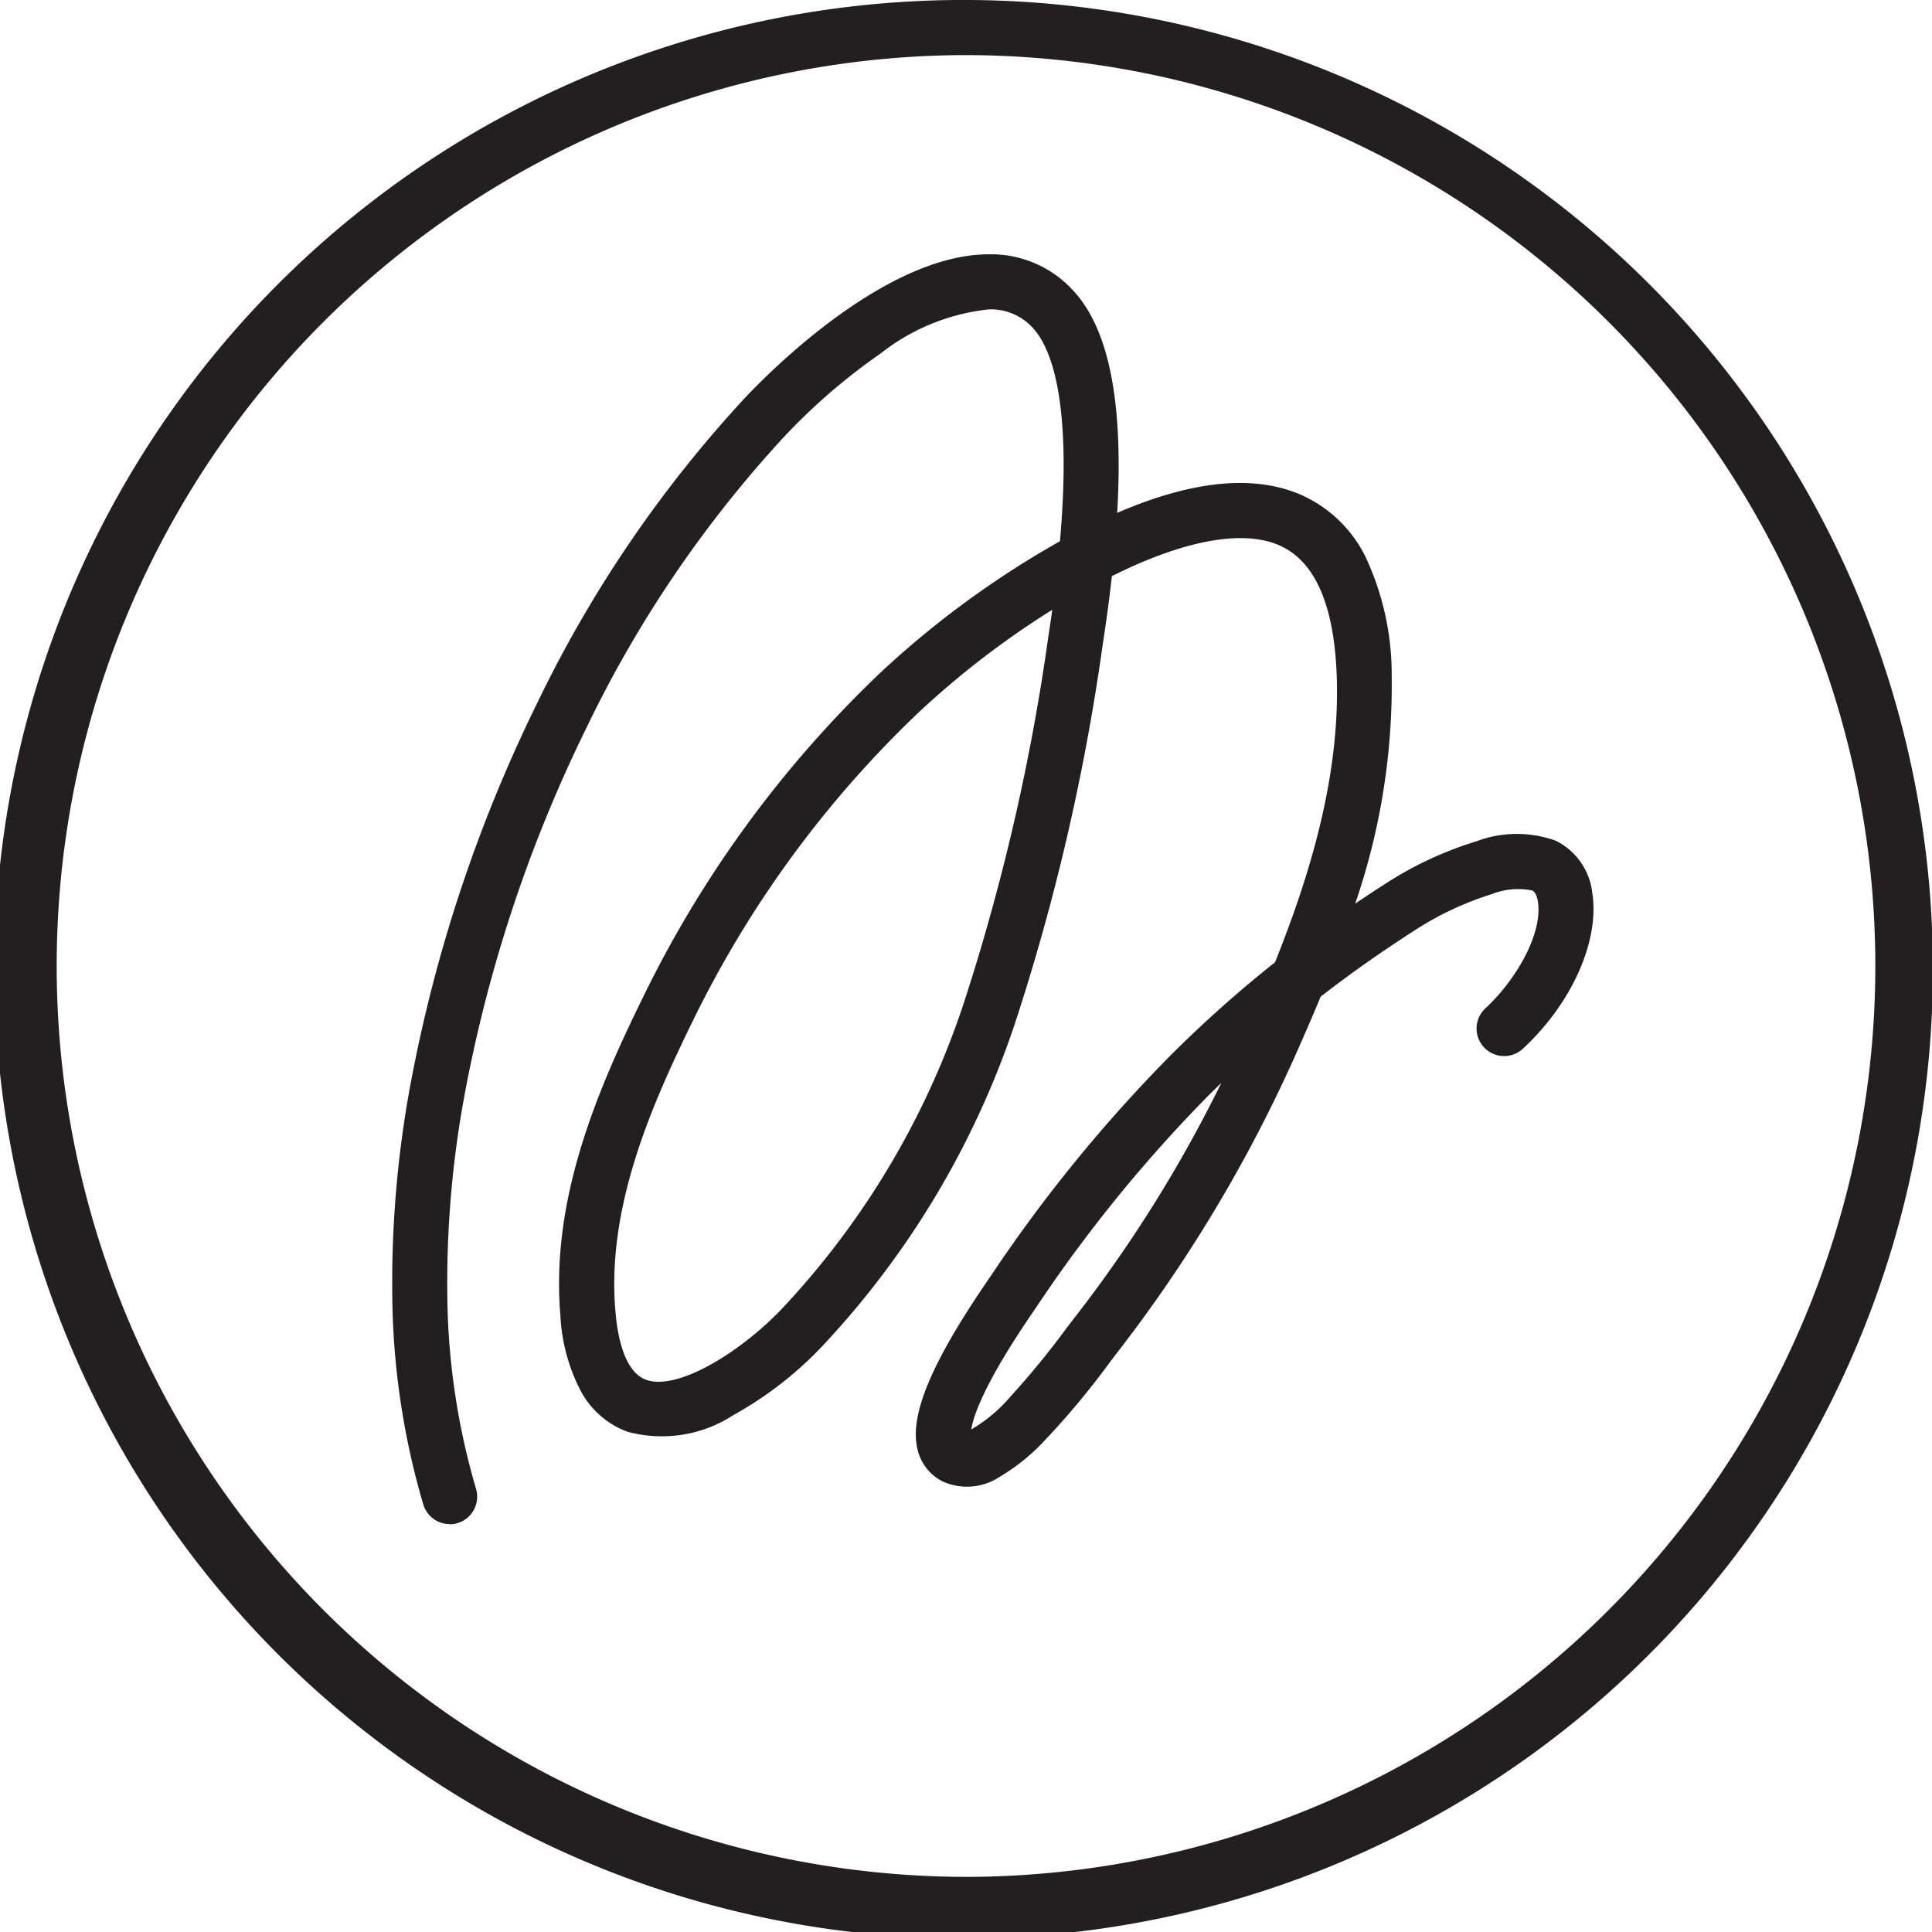 <?xml version="1.0" encoding="UTF-8"?>
<svg xmlns="http://www.w3.org/2000/svg" width="87.654" height="87.654" viewBox="0 0 87.654 87.654">
  <defs>
    <style>.a{fill:#231f20;}</style>
  </defs>
  <g transform="translate(1.25 1.25)">
    <path class="a" d="M201.3,137.141a43.974,43.974,0,1,1-.224,0Zm-.01,85.154h.211a41.327,41.327,0,0,0-.2-82.653h-.211a41.327,41.327,0,0,0,.2,82.653Z" transform="translate(-158.718 -138.392)"></path>
    <path class="a" d="M179.92,207.616a1.25,1.25,0,0,1-1.2-.887,34.568,34.568,0,0,1-1.406-9.333,49.306,49.306,0,0,1,.8-9.6,67.131,67.131,0,0,1,5.792-17.467,56.309,56.309,0,0,1,9.368-13.766c1.023-1.094,6.367-6.553,11.1-6.556h0a5.037,5.037,0,0,1,3.818,1.63c1.632,1.742,2.3,5.067,2.01,10.1,3.333-1.44,6.087-1.735,8.206-.874a5.939,5.939,0,0,1,3.062,2.874,12.583,12.583,0,0,1,1.186,5.364A30.547,30.547,0,0,1,221,179.467q.62-.42,1.257-.83a16.429,16.429,0,0,1,4.247-2,5.193,5.193,0,0,1,3.6-.023,3.015,3.015,0,0,1,1.654,2.376c.334,2.162-.924,4.991-3.129,7.038a1.25,1.25,0,1,1-1.7-1.832c1.316-1.222,2.591-3.328,2.359-4.825-.029-.186-.1-.424-.252-.5a3.233,3.233,0,0,0-1.844.166,14.123,14.123,0,0,0-3.582,1.7c-1.467.944-2.855,1.923-4.178,2.949-.287.7-.58,1.375-.872,2.038a65.954,65.954,0,0,1-8.243,13.963c-.118.15-.272.353-.45.588a36.186,36.186,0,0,1-3.048,3.644,9.02,9.02,0,0,1-1.935,1.544,2.691,2.691,0,0,1-2.556.24,2.167,2.167,0,0,1-1.172-1.421c-.414-1.542.575-3.936,3.2-7.762l.112-.164a67.633,67.633,0,0,1,8.17-10.02,55.784,55.784,0,0,1,4.725-4.209c1.6-3.993,2.95-8.455,2.8-12.952-.11-3.3-1.015-5.324-2.69-6s-4.309-.167-7.512,1.432q-.165,1.48-.418,3.118a99.472,99.472,0,0,1-3.825,16.7,39.769,39.769,0,0,1-9.026,15.255,16.669,16.669,0,0,1-3.893,2.985,5.958,5.958,0,0,1-4.814.762,3.954,3.954,0,0,1-2.129-1.864,8.305,8.305,0,0,1-.917-3.418c-.452-5.363,1.743-10.352,3.835-14.607a51.326,51.326,0,0,1,10.7-14.565,42.59,42.59,0,0,1,8.131-5.949c.576-6.542-.466-8.86-1.233-9.679a2.56,2.56,0,0,0-1.993-.839h0a9.565,9.565,0,0,0-4.912,2,27.668,27.668,0,0,0-4.368,3.768,53.852,53.852,0,0,0-8.953,13.166,64.561,64.561,0,0,0-5.572,16.8,46.805,46.805,0,0,0-.763,9.114,32.075,32.075,0,0,0,1.3,8.657,1.251,1.251,0,0,1-1.2,1.614Zm35-20.011q-.257.25-.511.5a65.172,65.172,0,0,0-7.867,9.654l-.12.176c-2.279,3.316-2.754,4.81-2.841,5.388a6.92,6.92,0,0,0,1.762-1.473,37.915,37.915,0,0,0,2.532-3.087c.186-.245.346-.457.478-.624A61.25,61.25,0,0,0,214.923,187.605Zm-7.667-21.468a39.676,39.676,0,0,0-6.041,4.636,48.868,48.868,0,0,0-10.191,13.866c-1.944,3.954-3.985,8.569-3.587,13.294.1,1.241.431,2.793,1.4,3.138,1.405.5,4.191-1.2,6.072-3.135a37.3,37.3,0,0,0,8.449-14.308,97.082,97.082,0,0,0,3.724-16.286Q207.175,166.723,207.256,166.138Z" transform="translate(-160.765 -139.719)"></path>
  </g>
</svg>

